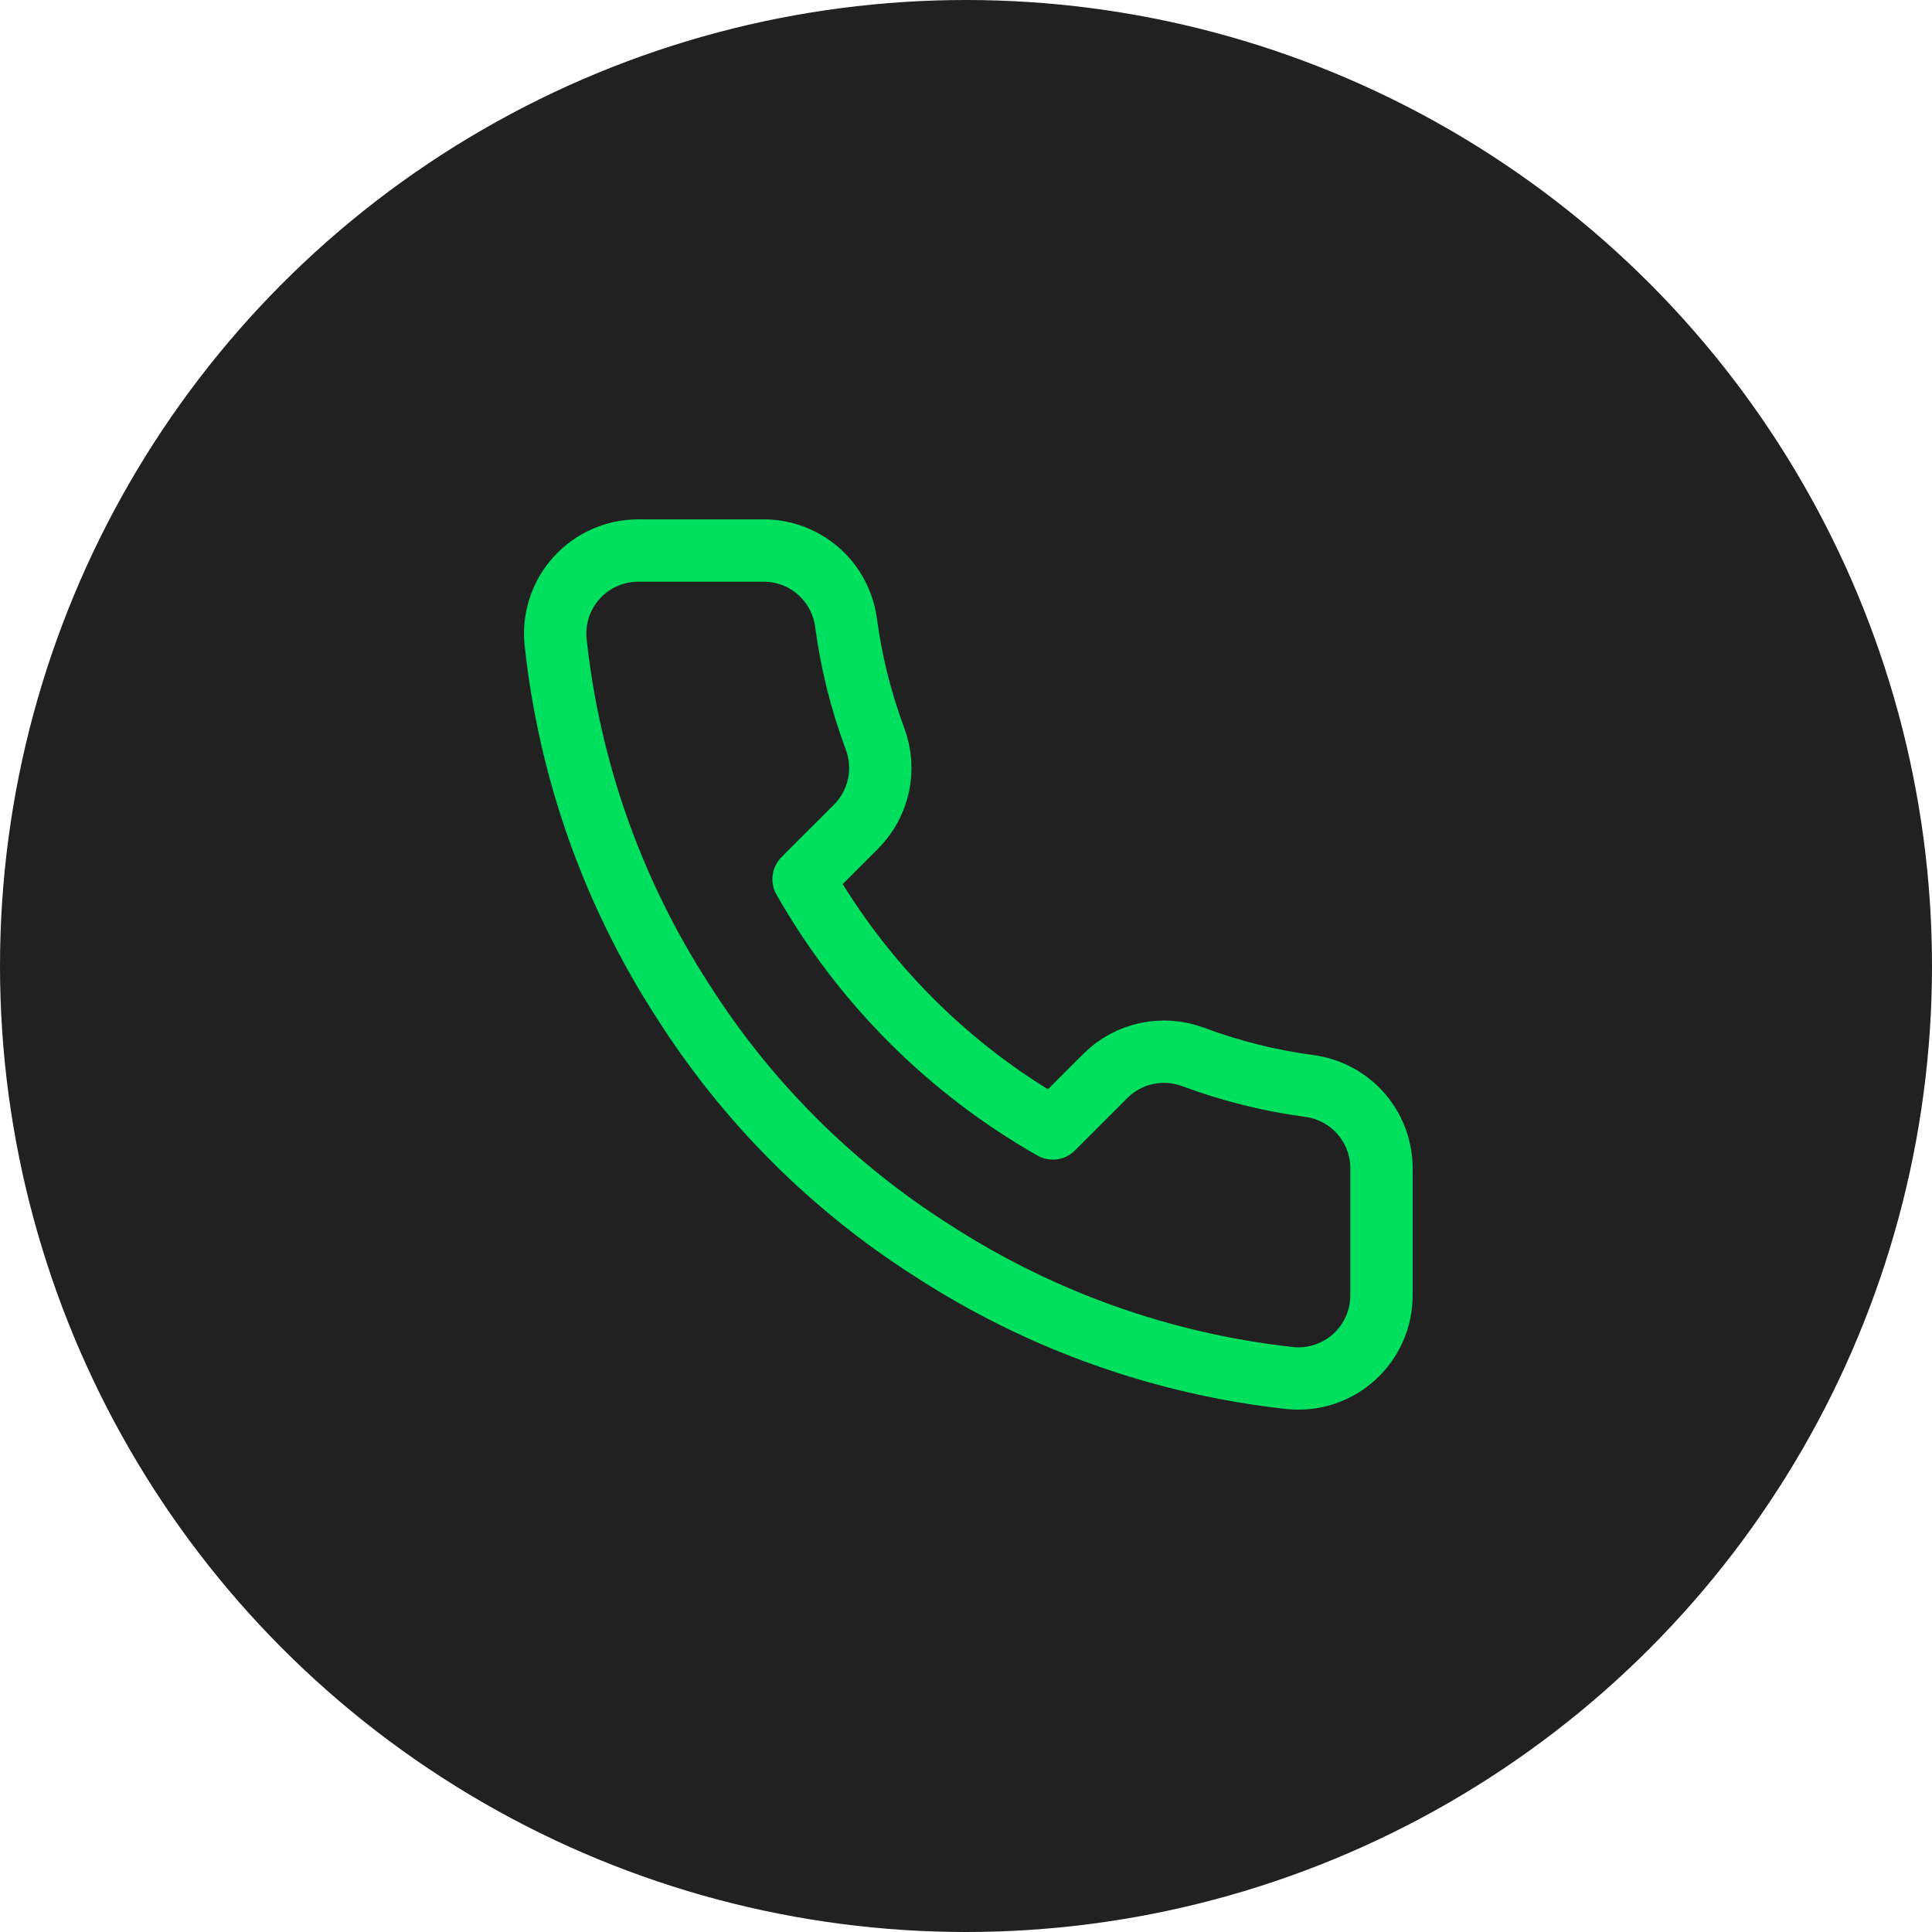 <svg width="62" height="62" viewBox="0 0 62 62" fill="none" xmlns="http://www.w3.org/2000/svg">
<circle cx="31" cy="31" r="31" fill="#212121"/>
<path d="M44.333 37.56V41.56C44.335 41.931 44.259 42.299 44.11 42.639C43.961 42.979 43.743 43.285 43.469 43.536C43.196 43.787 42.873 43.978 42.521 44.097C42.169 44.216 41.797 44.26 41.427 44.227C37.324 43.781 33.383 42.379 29.92 40.133C26.698 38.086 23.967 35.355 21.92 32.133C19.667 28.655 18.264 24.695 17.827 20.573C17.793 20.205 17.837 19.833 17.955 19.482C18.073 19.131 18.263 18.809 18.513 18.535C18.763 18.262 19.066 18.044 19.405 17.894C19.744 17.744 20.11 17.667 20.48 17.667H24.48C25.127 17.66 25.754 17.889 26.245 18.311C26.736 18.733 27.056 19.319 27.147 19.96C27.316 21.24 27.629 22.497 28.08 23.707C28.259 24.184 28.298 24.703 28.192 25.201C28.085 25.7 27.838 26.157 27.48 26.52L25.787 28.213C27.685 31.551 30.449 34.315 33.787 36.213L35.48 34.52C35.843 34.161 36.3 33.914 36.799 33.808C37.297 33.702 37.816 33.741 38.293 33.92C39.503 34.371 40.76 34.684 42.04 34.853C42.688 34.945 43.279 35.271 43.702 35.77C44.125 36.269 44.349 36.906 44.333 37.56Z" stroke="#00DF5E" stroke-width="2" stroke-linecap="round" stroke-linejoin="round"/>
</svg>
